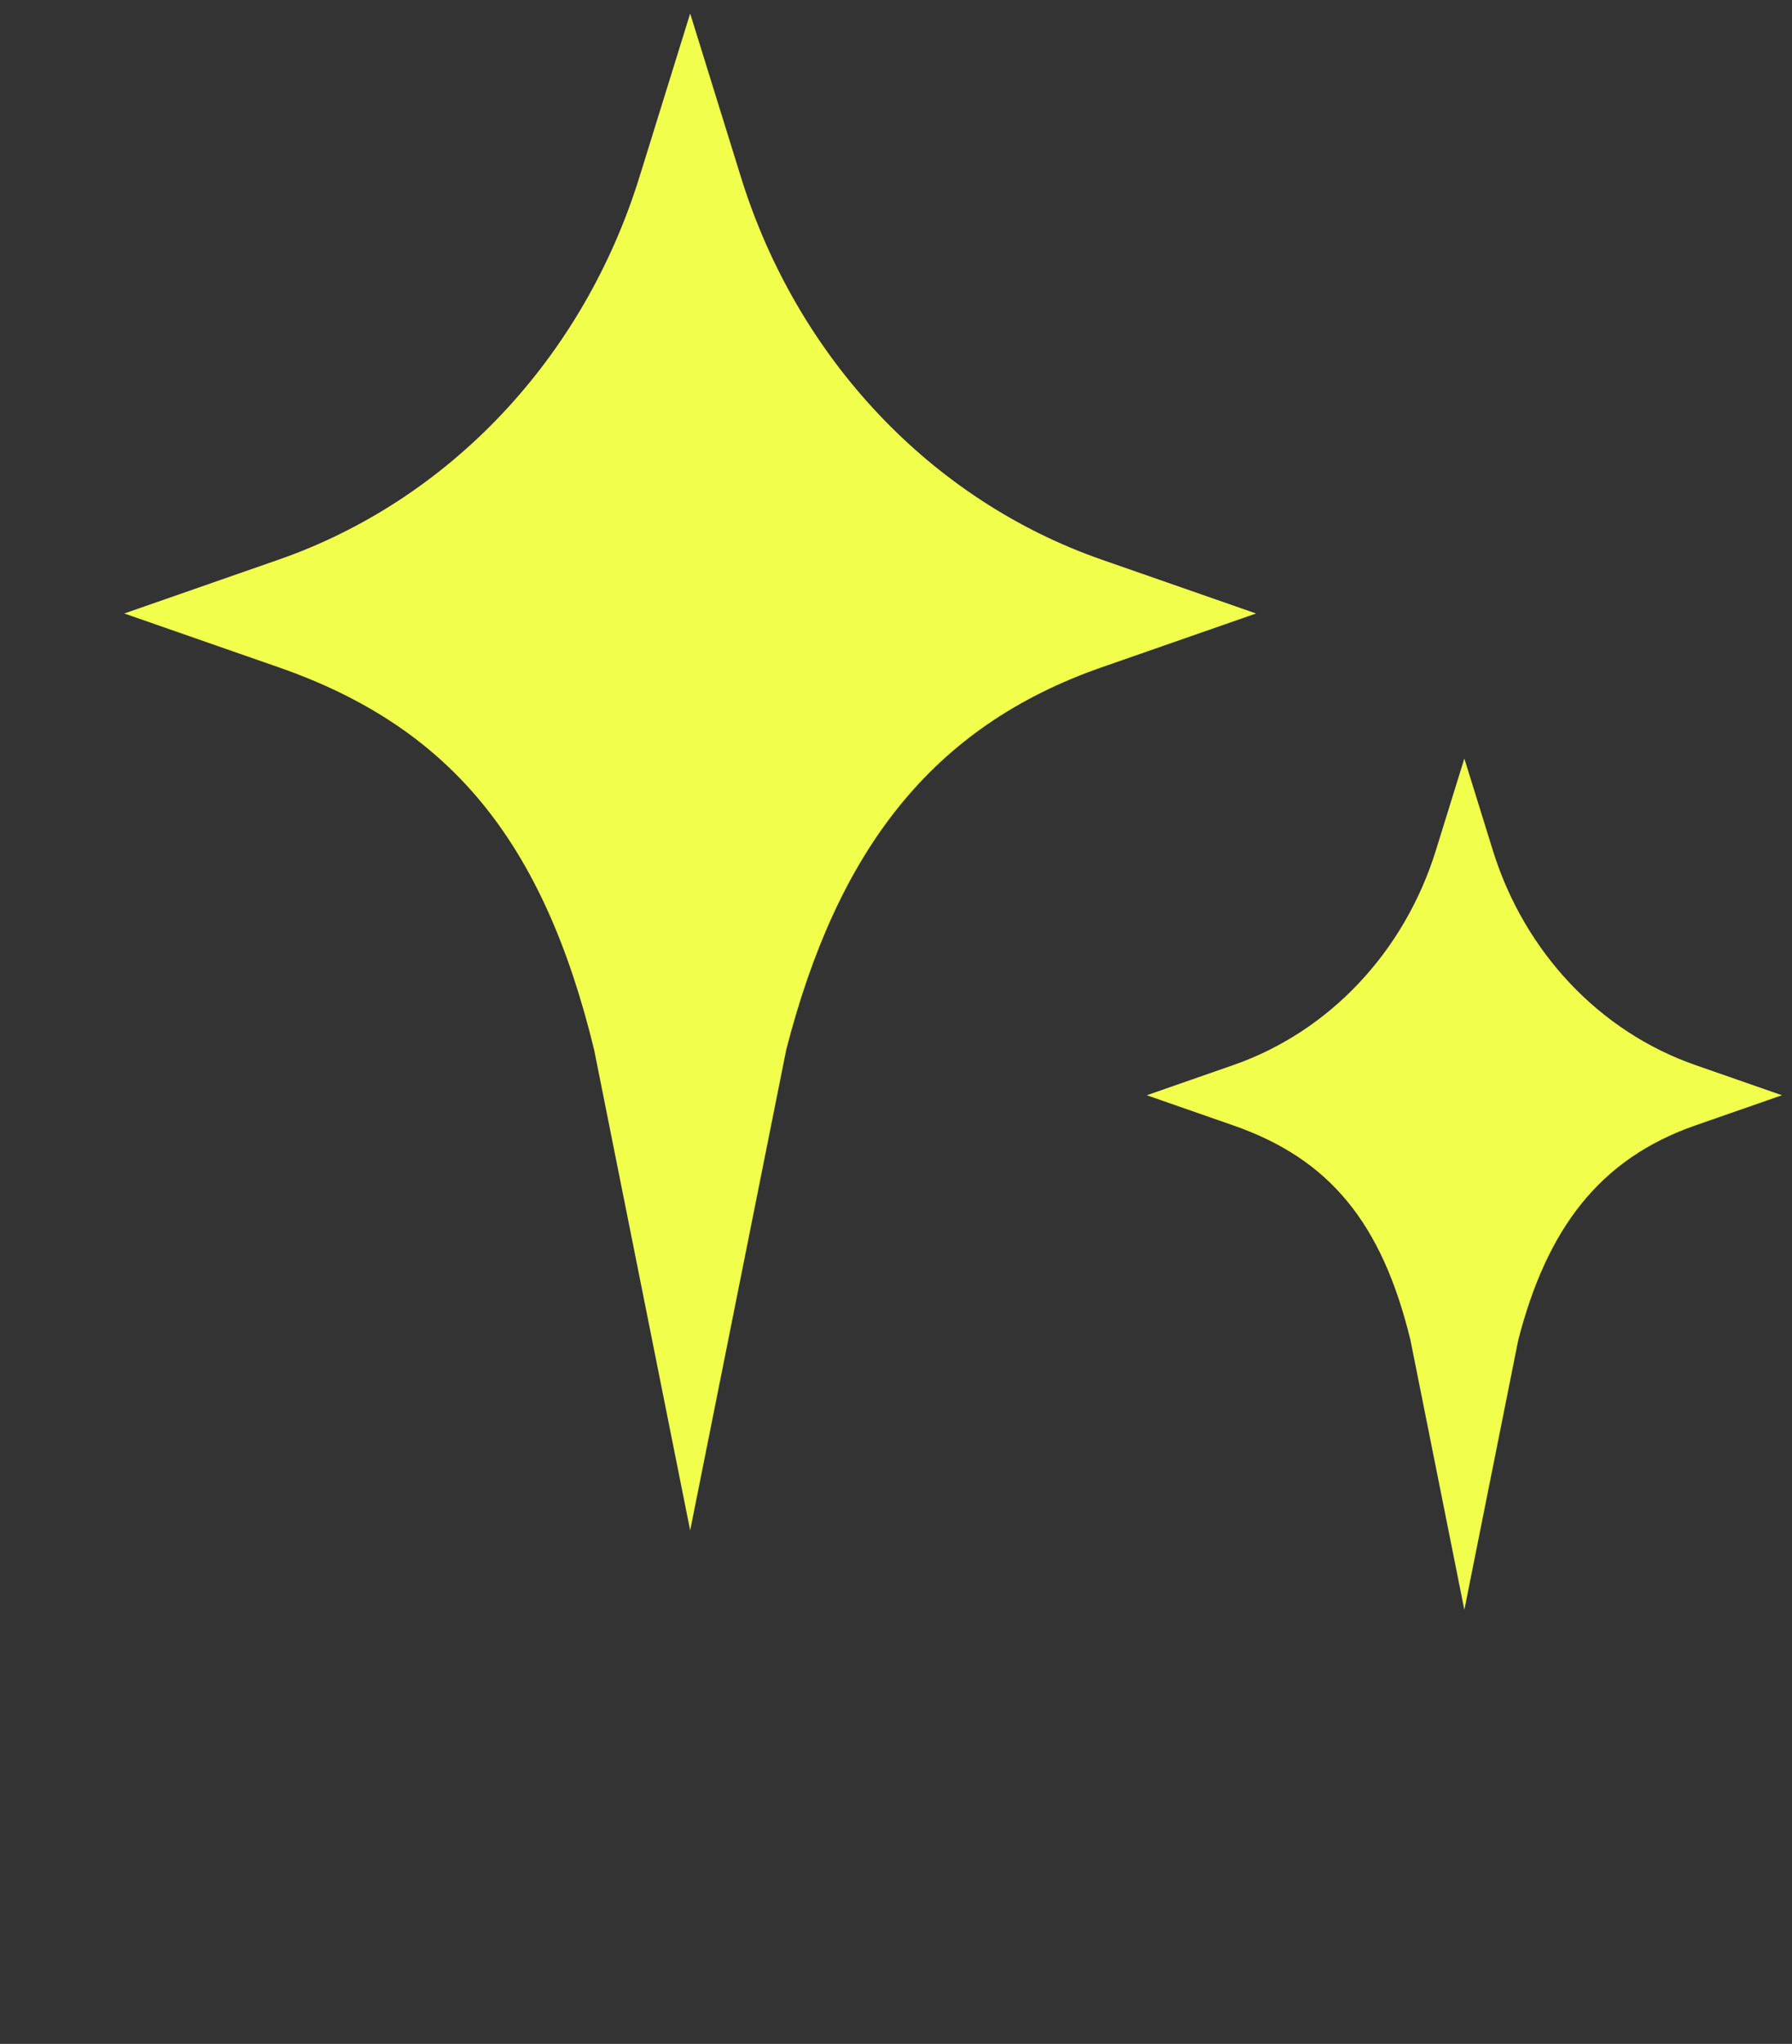 <svg width="57" height="65" viewBox="0 0 57 65" fill="none" xmlns="http://www.w3.org/2000/svg">
<rect x="0" y="0" width="57" height="65" fill="#333333" stroke="none"/>
<g id="Frame 1000002133">
<path id="Vector" d="M21.953 0.43L23.568 5.634C25.354 11.39 29.613 15.905 35.044 17.798L39.953 19.51L35.044 21.221C29.613 23.114 26.633 27.07 25.008 33.385L21.953 48.67L18.898 33.385C17.273 26.71 14.293 23.114 8.863 21.221L3.953 19.51L8.863 17.798C14.293 15.905 18.552 11.39 20.338 5.634L21.953 0.43Z" fill="#F1FF4C"/>
<path id="Vector_2" d="M46.578 24.123L47.484 27.044C48.487 30.274 50.877 32.808 53.924 33.87L56.68 34.831L53.924 35.791C50.877 36.854 49.205 39.073 48.292 42.618L46.578 51.195L44.864 42.618C43.952 38.871 42.279 36.854 39.232 35.791L36.477 34.831L39.232 33.87C42.279 32.808 44.67 30.274 45.672 27.044L46.578 24.123Z" fill="#F1FF4C"/>
</g>
</svg>
